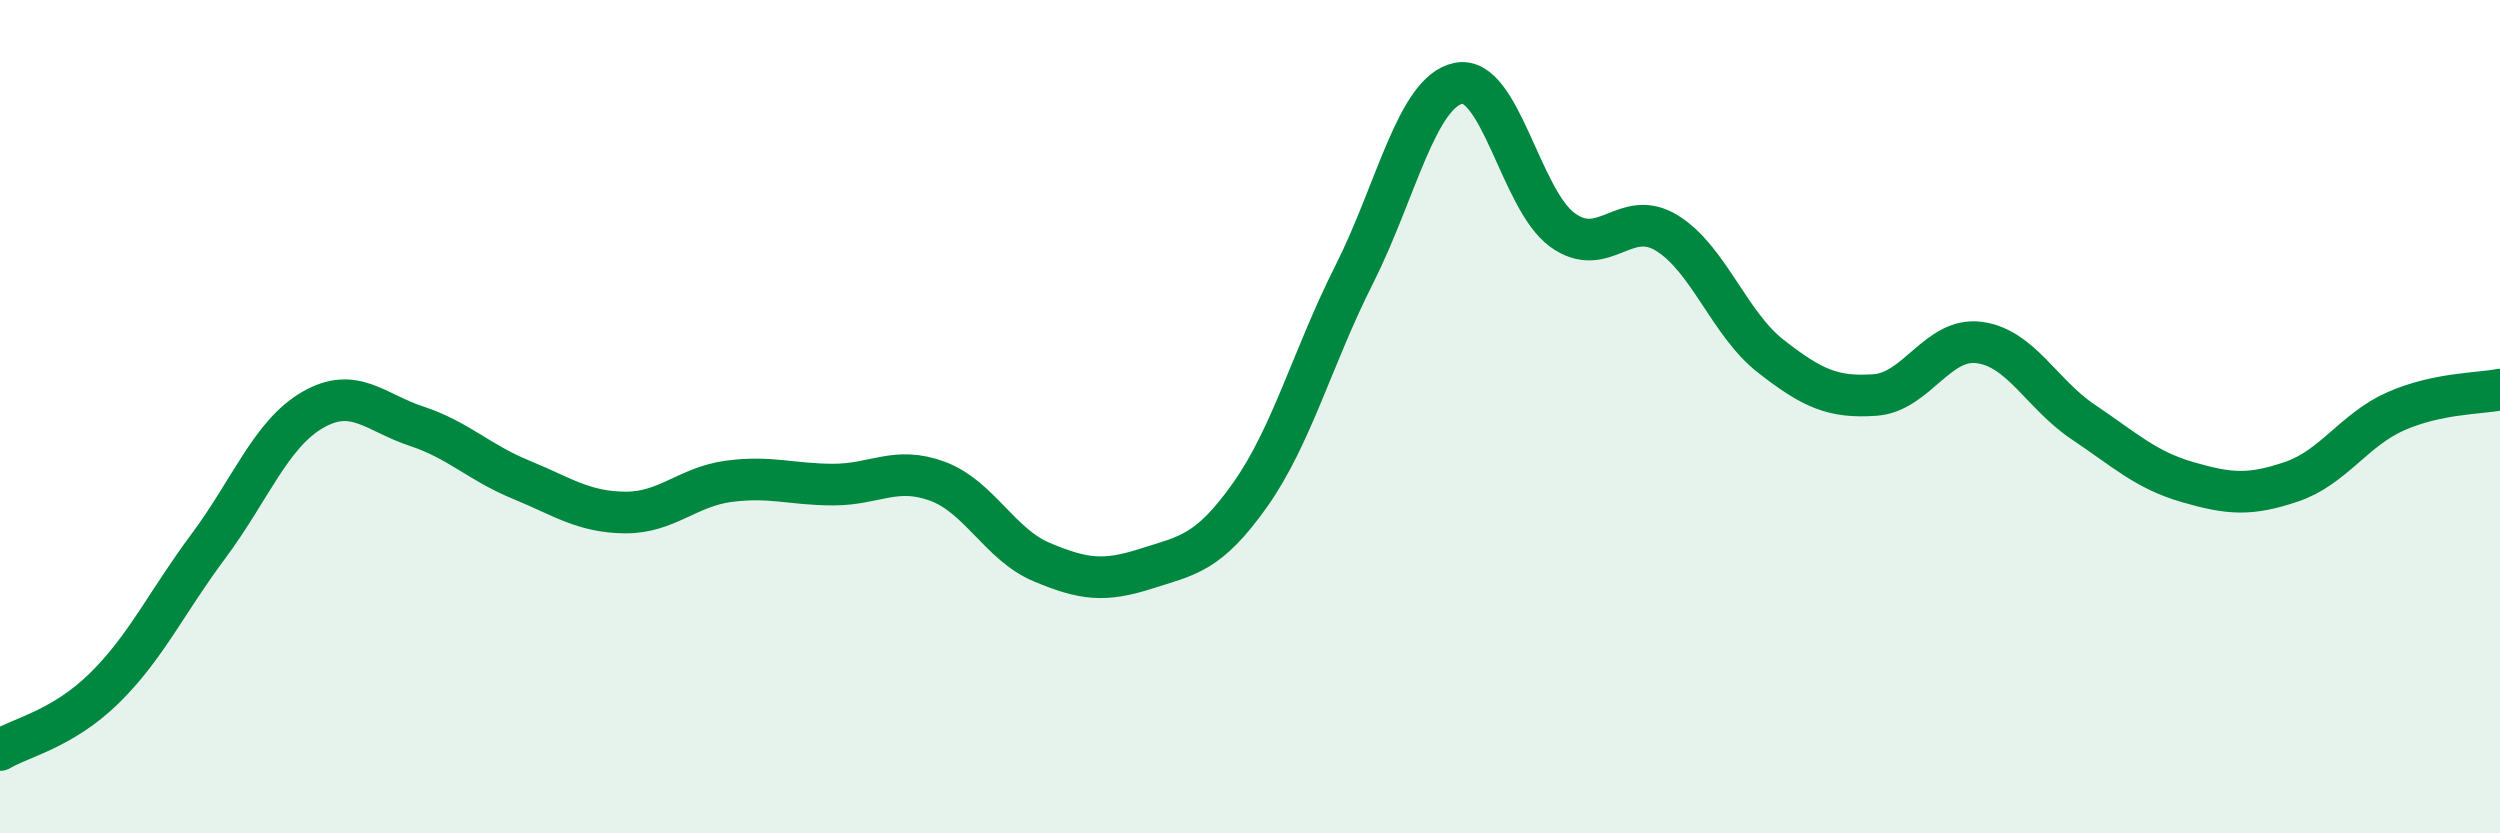 
    <svg width="60" height="20" viewBox="0 0 60 20" xmlns="http://www.w3.org/2000/svg">
      <path
        d="M 0,18 C 0.5,17.7 1.5,17.5 2.5,16.52 C 3.5,15.54 4,14.45 5,13.11 C 6,11.77 6.5,10.42 7.5,9.84 C 8.5,9.26 9,9.9 10,10.23 C 11,10.56 11.5,11.1 12.5,11.51 C 13.5,11.92 14,12.29 15,12.3 C 16,12.31 16.5,11.68 17.5,11.55 C 18.5,11.42 19,11.63 20,11.63 C 21,11.63 21.5,11.18 22.5,11.55 C 23.5,11.92 24,13.07 25,13.49 C 26,13.91 26.5,13.97 27.5,13.65 C 28.5,13.33 29,13.29 30,11.88 C 31,10.47 31.5,8.57 32.5,6.59 C 33.5,4.61 34,2.21 35,2 C 36,1.79 36.5,4.8 37.5,5.52 C 38.5,6.24 39,4.98 40,5.59 C 41,6.2 41.5,7.77 42.5,8.55 C 43.5,9.33 44,9.55 45,9.48 C 46,9.41 46.5,8.09 47.5,8.22 C 48.5,8.35 49,9.46 50,10.13 C 51,10.8 51.5,11.28 52.5,11.57 C 53.5,11.86 54,11.9 55,11.56 C 56,11.22 56.5,10.31 57.5,9.87 C 58.5,9.43 59.5,9.45 60,9.35L60 20L0 20Z"
        fill="#008740"
        opacity="0.1"
        stroke-linecap="round"
        stroke-linejoin="round"
      />
      <path
        d="M 0,18 C 0.5,17.7 1.5,17.5 2.5,16.52 C 3.5,15.54 4,14.45 5,13.11 C 6,11.77 6.5,10.42 7.5,9.84 C 8.5,9.26 9,9.9 10,10.23 C 11,10.56 11.5,11.1 12.5,11.51 C 13.5,11.92 14,12.29 15,12.3 C 16,12.31 16.5,11.68 17.5,11.55 C 18.5,11.42 19,11.63 20,11.63 C 21,11.63 21.5,11.18 22.5,11.55 C 23.5,11.92 24,13.07 25,13.49 C 26,13.91 26.5,13.97 27.5,13.65 C 28.5,13.33 29,13.29 30,11.88 C 31,10.47 31.5,8.57 32.5,6.59 C 33.5,4.61 34,2.21 35,2 C 36,1.79 36.5,4.8 37.5,5.52 C 38.5,6.24 39,4.98 40,5.59 C 41,6.2 41.5,7.77 42.5,8.55 C 43.5,9.33 44,9.55 45,9.48 C 46,9.41 46.5,8.09 47.5,8.22 C 48.5,8.35 49,9.46 50,10.13 C 51,10.8 51.5,11.28 52.5,11.57 C 53.5,11.86 54,11.9 55,11.56 C 56,11.22 56.5,10.31 57.5,9.87 C 58.5,9.43 59.5,9.45 60,9.35"
        stroke="#008740"
        stroke-width="1"
        fill="none"
        stroke-linecap="round"
        stroke-linejoin="round"
      />
    </svg>
  